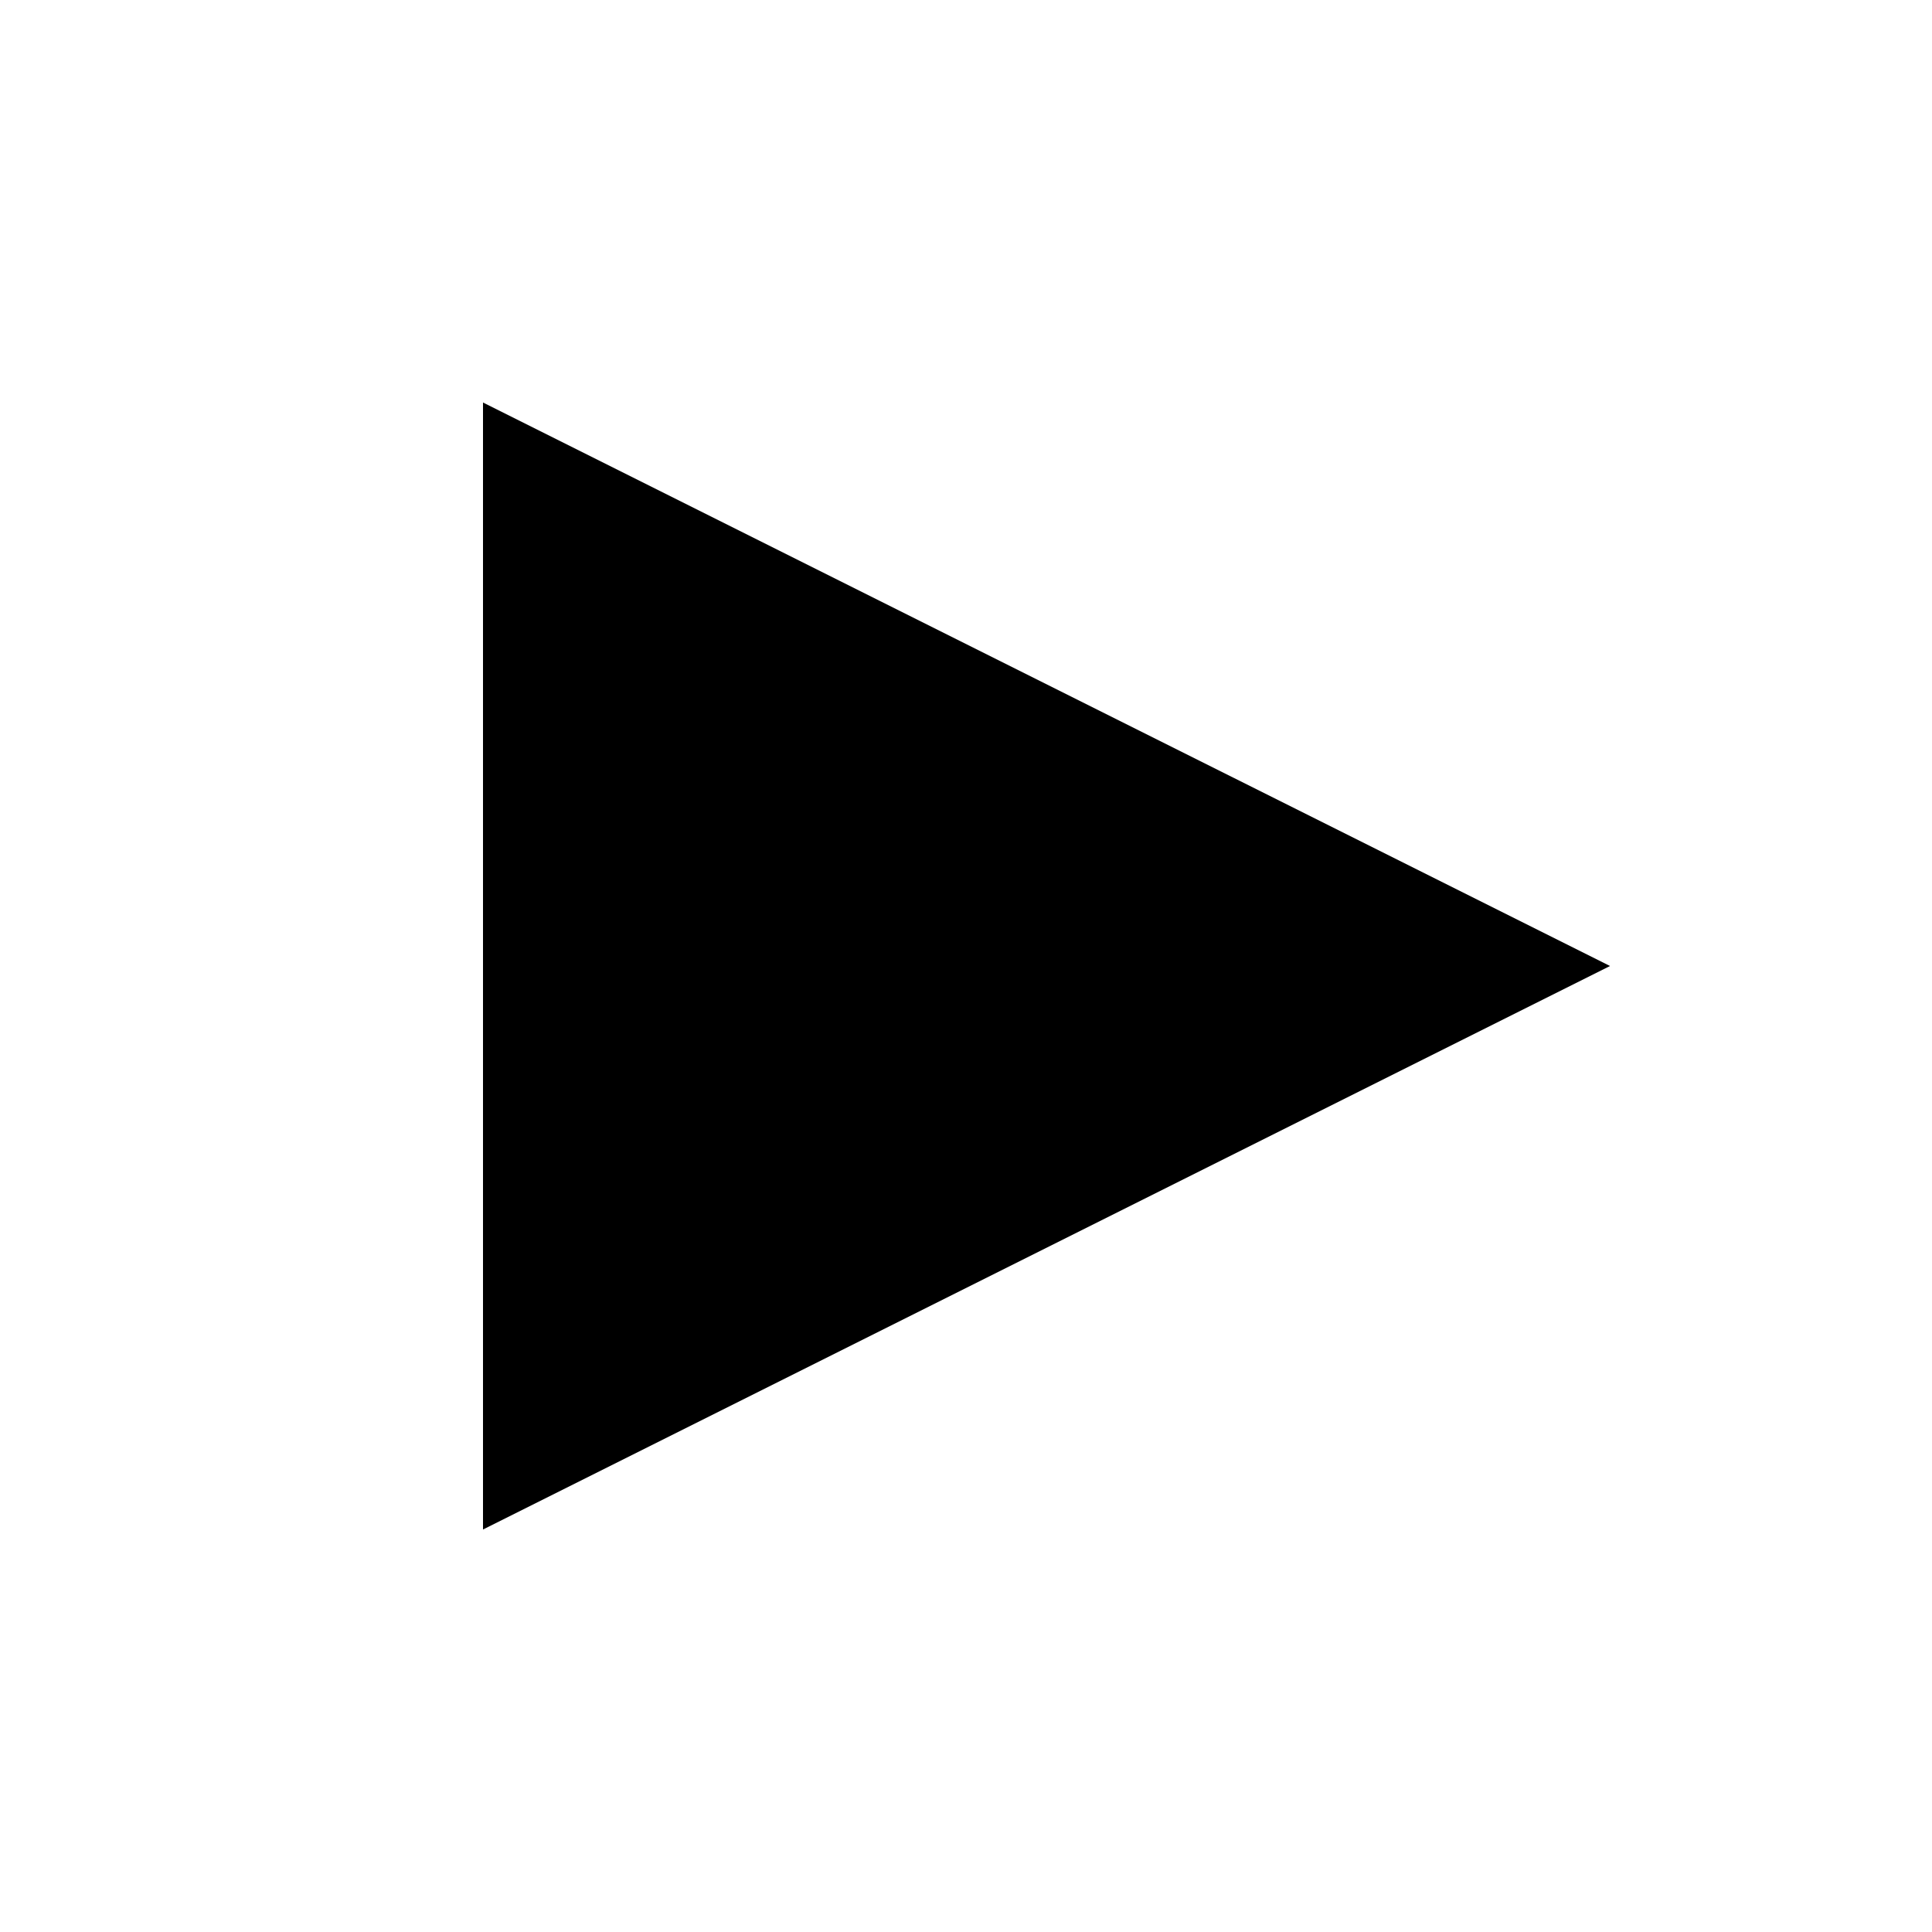 <?xml version="1.0" encoding="utf-8"?><!-- Скачано с сайта svg4.ru / Downloaded from svg4.ru -->
<svg fill="#000000" width="800px" height="800px" viewBox="0 0 512 512" xmlns="http://www.w3.org/2000/svg"><polygon fill-rule="evenodd" points="298.667 149.333 0 298.667 0 0" transform="translate(128 106.667)"/></svg>